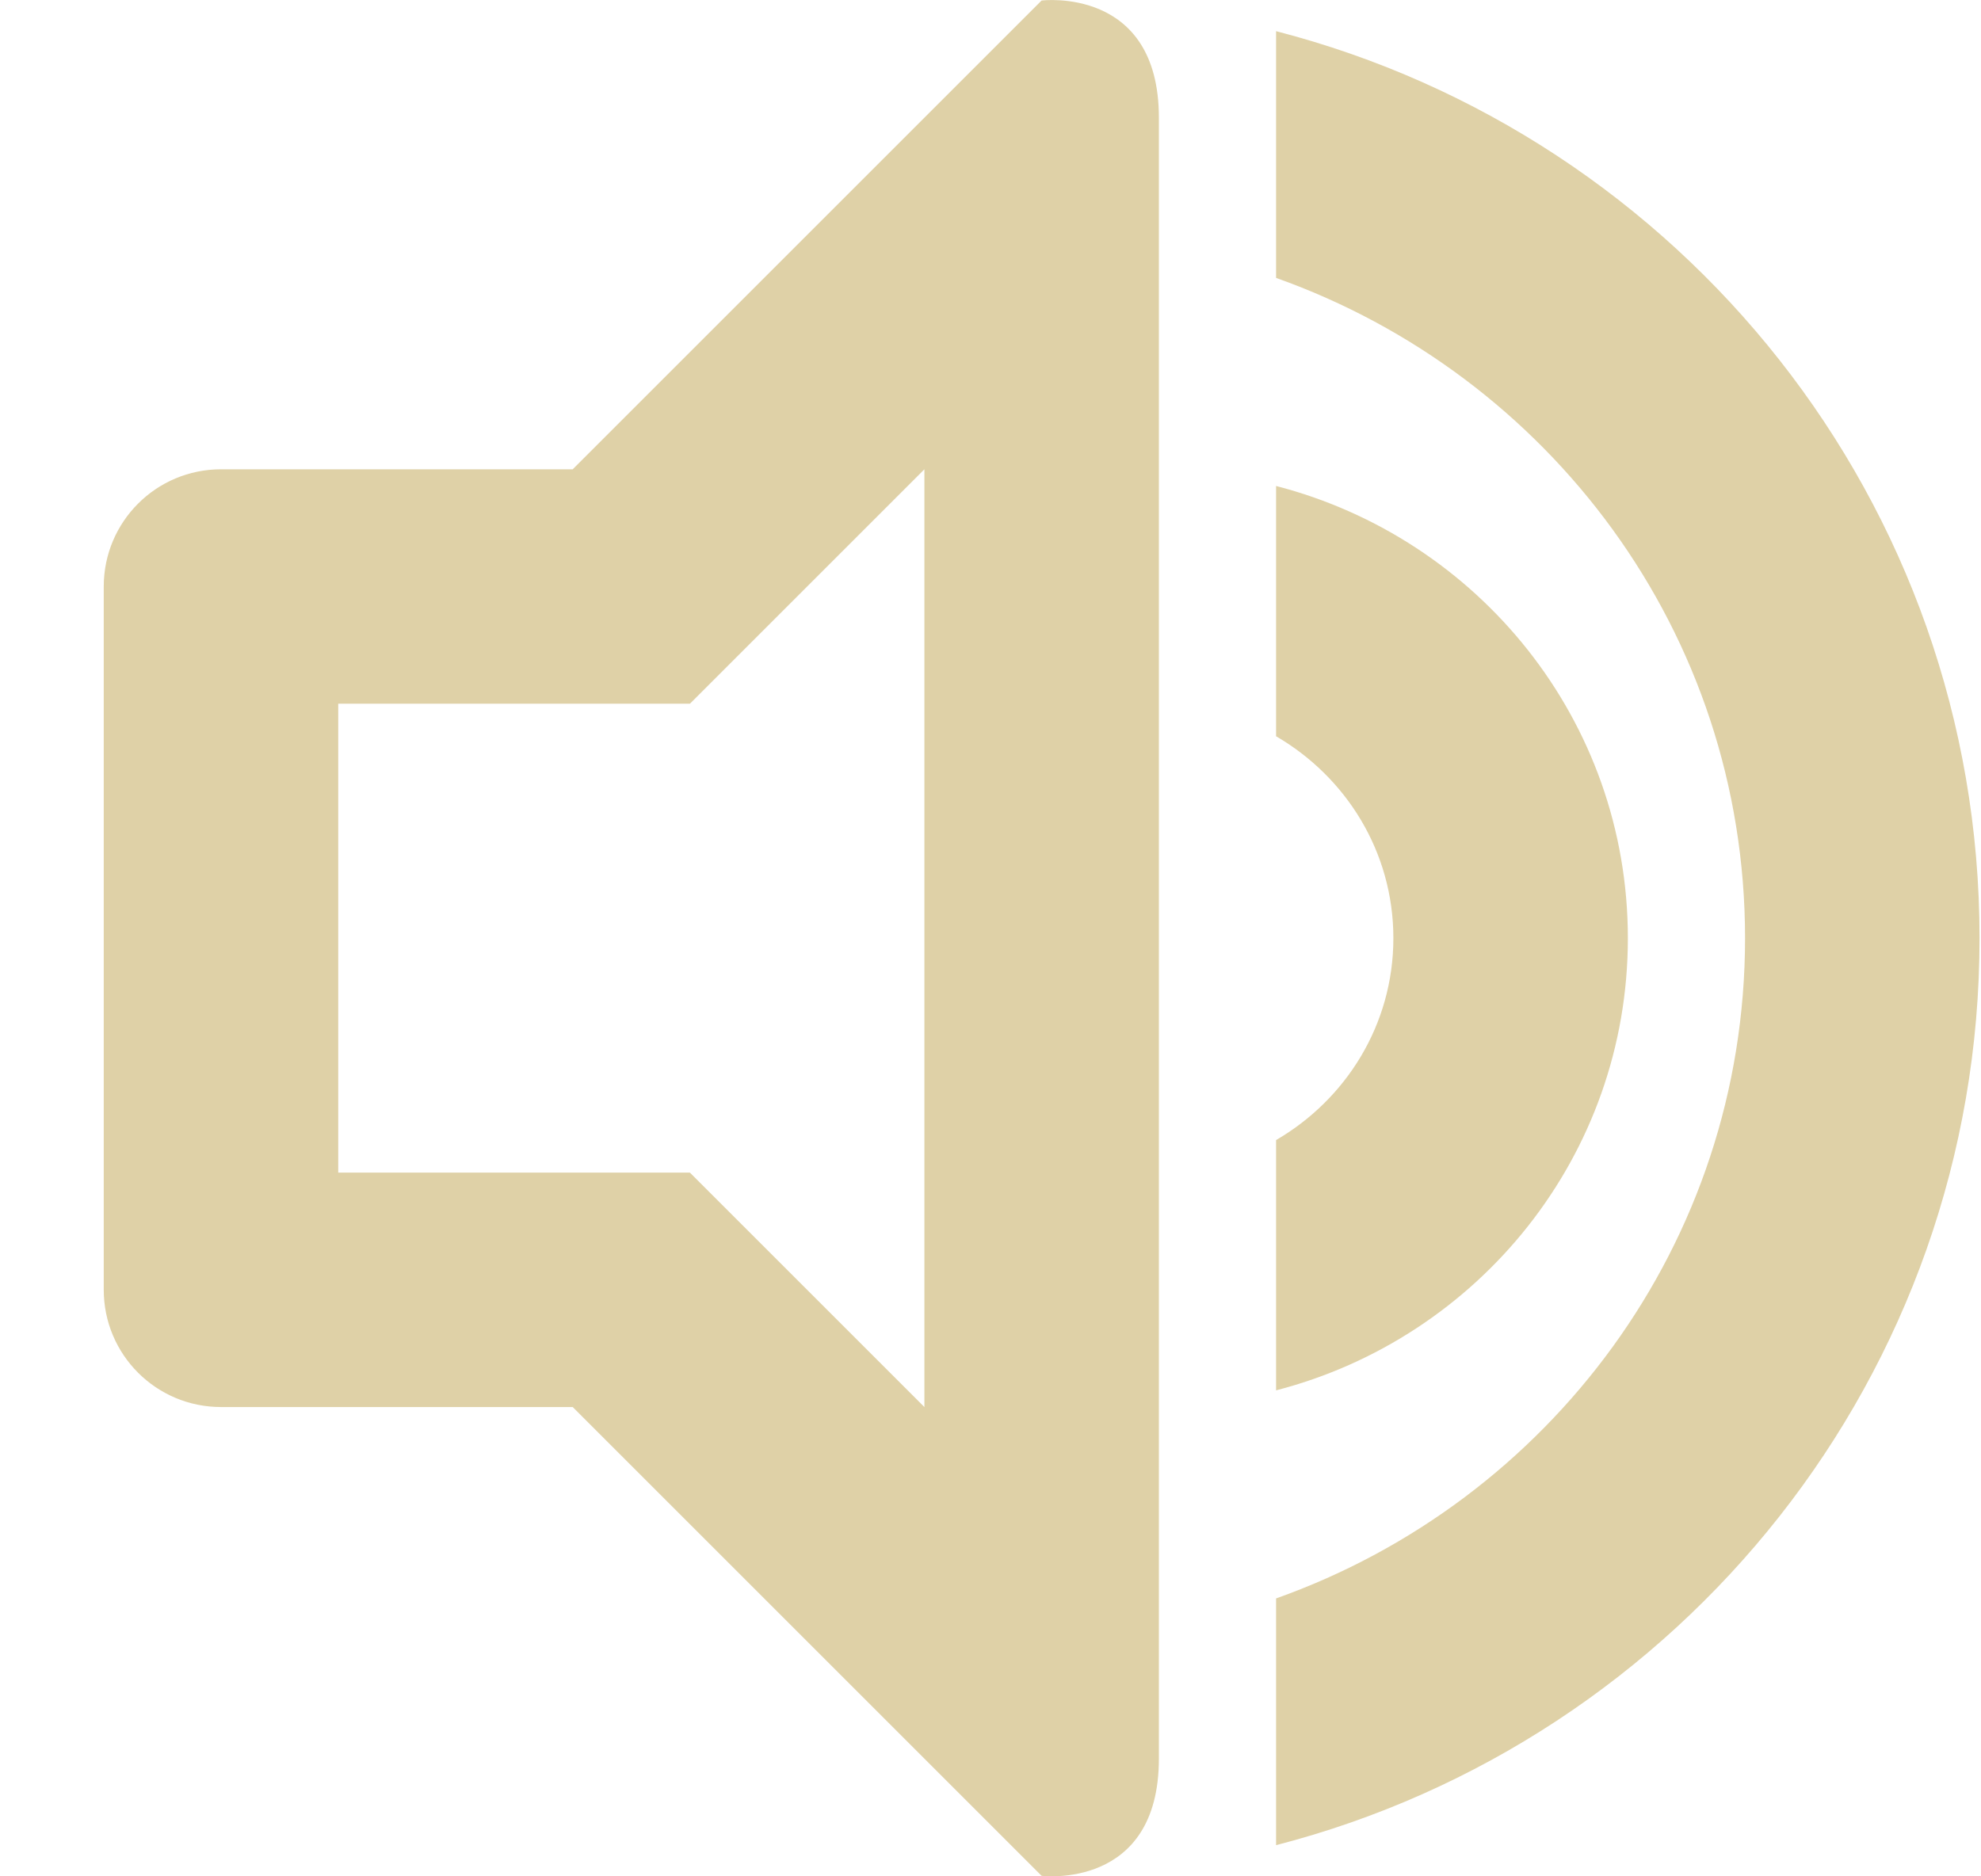 <?xml version="1.0" encoding="UTF-8" standalone="no"?>
<svg width="19px" height="18px" viewBox="0 0 19 18" version="1.1" xmlns="http://www.w3.org/2000/svg" xmlns:xlink="http://www.w3.org/1999/xlink" xmlns:sketch="http://www.bohemiancoding.com/sketch/ns">
    <!-- Generator: Sketch 3.3.2 (12043) - http://www.bohemiancoding.com/sketch -->
    <title>Shape</title>
    <desc>Created with Sketch.</desc>
    <defs></defs>
    <g id="Page-1" stroke="none" stroke-width="1" fill="none" fill-rule="evenodd" sketch:type="MSPage">
        <g id="Sound-On" sketch:type="MSArtboardGroup" transform="translate(-906, -164)" fill="#DFD1A7">
            <path d="M918.239,181.701 L918.239,179.334 C920.854,178.405 922.737,175.934 922.737,173 C922.737,170.067 920.854,167.596 918.239,166.666 L918.239,164.299 C922.117,165.3 924.986,168.809 924.986,173 C924.986,177.191 922.117,180.7 918.239,181.701 L918.239,181.701 Z M915.99,181.995 L911.493,177.498 L908.12,177.498 C907.498,177.498 906.995,176.995 906.995,176.373 L906.995,169.627 C906.995,169.005 907.498,168.502 908.12,168.502 L911.493,168.502 L915.99,164.005 C915.99,164.005 917.115,163.864 917.115,165.129 L917.115,180.871 C917.115,182.136 915.99,181.995 915.99,181.995 L915.99,181.995 Z M914.866,168.502 L912.617,170.751 L909.244,170.751 L909.244,175.249 L912.617,175.249 L914.866,177.498 L914.866,168.502 L914.866,168.502 Z M921.613,173 C921.613,175.093 920.176,176.837 918.239,177.338 L918.239,174.937 C918.909,174.547 919.364,173.83 919.364,173 C919.364,172.17 918.909,171.453 918.239,171.063 L918.239,168.662 C920.176,169.163 921.613,170.907 921.613,173 L921.613,173 Z" id="Shape" sketch:type="MSShapeGroup"></path>
        </g>
    </g>
</svg>